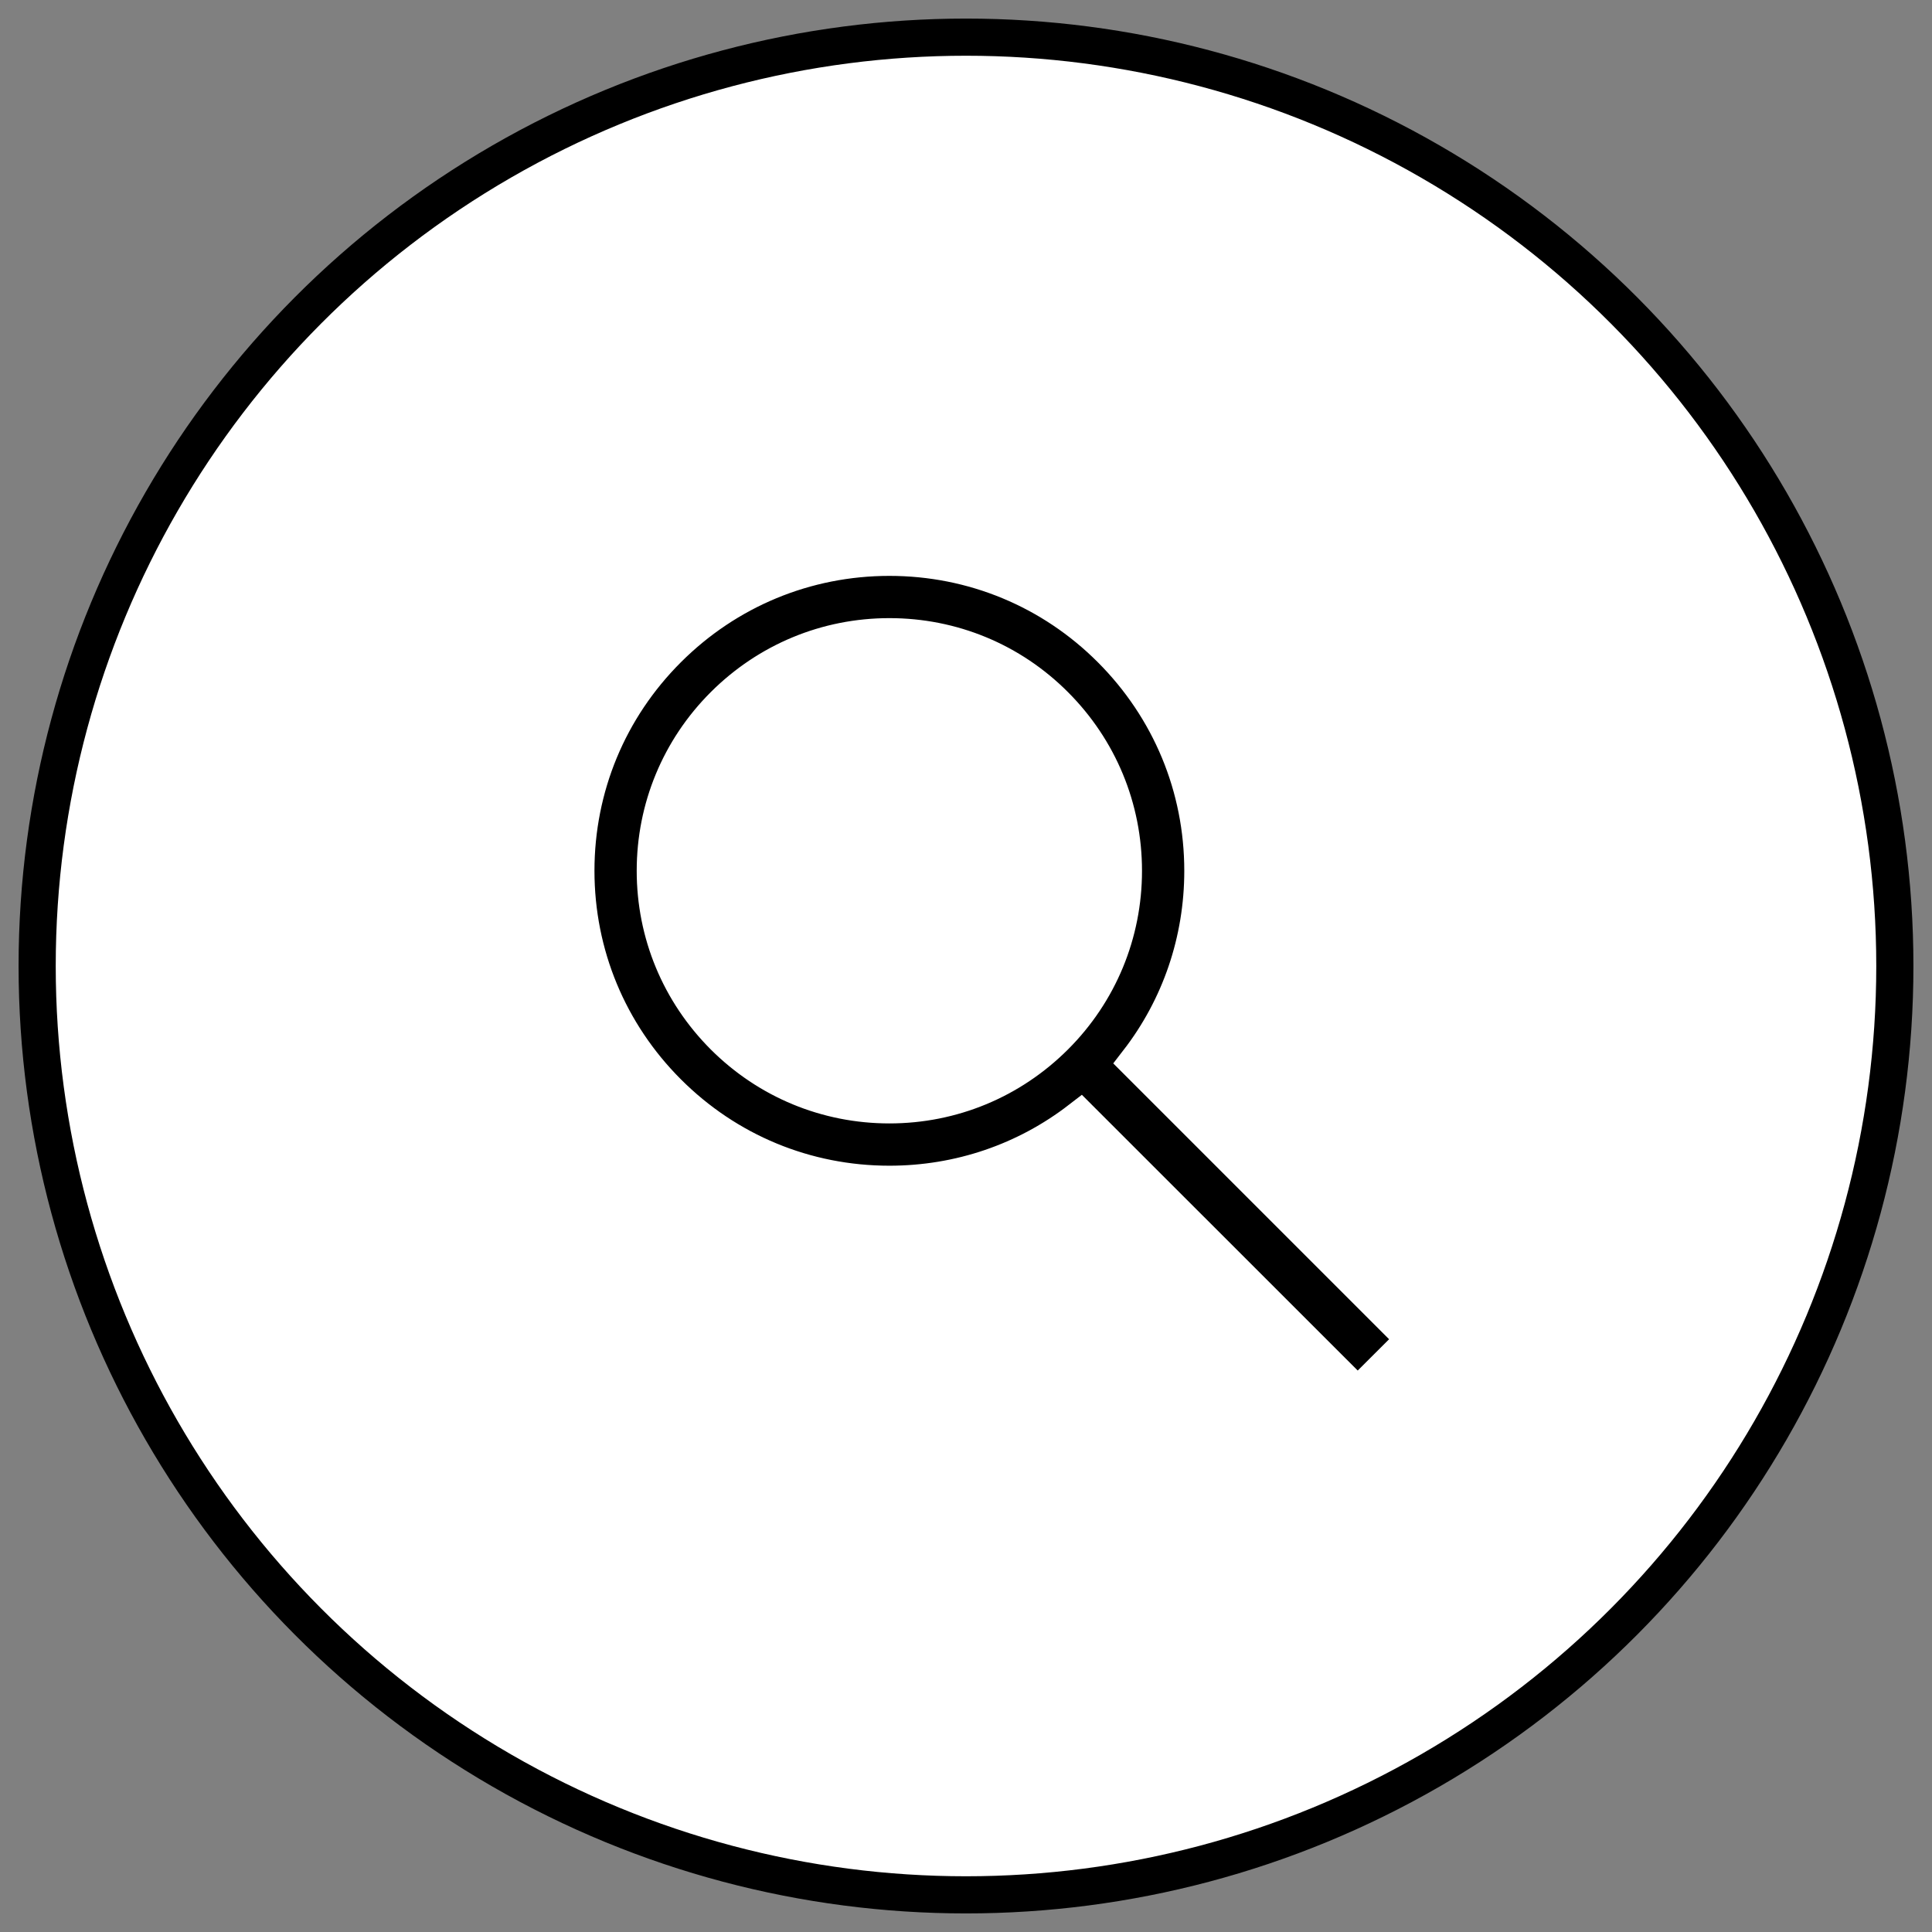 <svg width="52" height="52" viewBox="0 0 52 52" fill="none" xmlns="http://www.w3.org/2000/svg">
<rect x="0" y="0" width="52" height="52" fill="#808080" stroke="none"/>
<circle cx="26" cy="26" r="25" fill="white" stroke="black"/>
<path d="M37.932 35.883L30.628 28.579C31.762 27.113 32.375 25.322 32.375 23.438C32.375 21.182 31.495 19.067 29.903 17.472C28.311 15.877 26.19 15 23.938 15C21.685 15 19.564 15.88 17.972 17.472C16.378 19.064 15.5 21.182 15.5 23.438C15.5 25.69 16.38 27.811 17.972 29.403C19.564 30.997 21.682 31.875 23.938 31.875C25.822 31.875 27.611 31.262 29.076 30.131L36.38 37.432C36.401 37.454 36.427 37.471 36.455 37.482C36.483 37.494 36.513 37.5 36.543 37.5C36.573 37.5 36.603 37.494 36.631 37.482C36.659 37.471 36.685 37.454 36.706 37.432L37.932 36.209C37.954 36.188 37.971 36.162 37.982 36.134C37.994 36.106 38 36.076 38 36.046C38 36.016 37.994 35.986 37.982 35.958C37.971 35.93 37.954 35.904 37.932 35.883ZM28.392 27.892C27.2 29.082 25.619 29.737 23.938 29.737C22.256 29.737 20.675 29.082 19.483 27.892C18.293 26.7 17.637 25.119 17.637 23.438C17.637 21.756 18.293 20.172 19.483 18.983C20.675 17.793 22.256 17.137 23.938 17.137C25.619 17.137 27.203 17.79 28.392 18.983C29.582 20.175 30.237 21.756 30.237 23.438C30.237 25.119 29.582 26.703 28.392 27.892Z" fill="black" stroke="white"/>
</svg>
